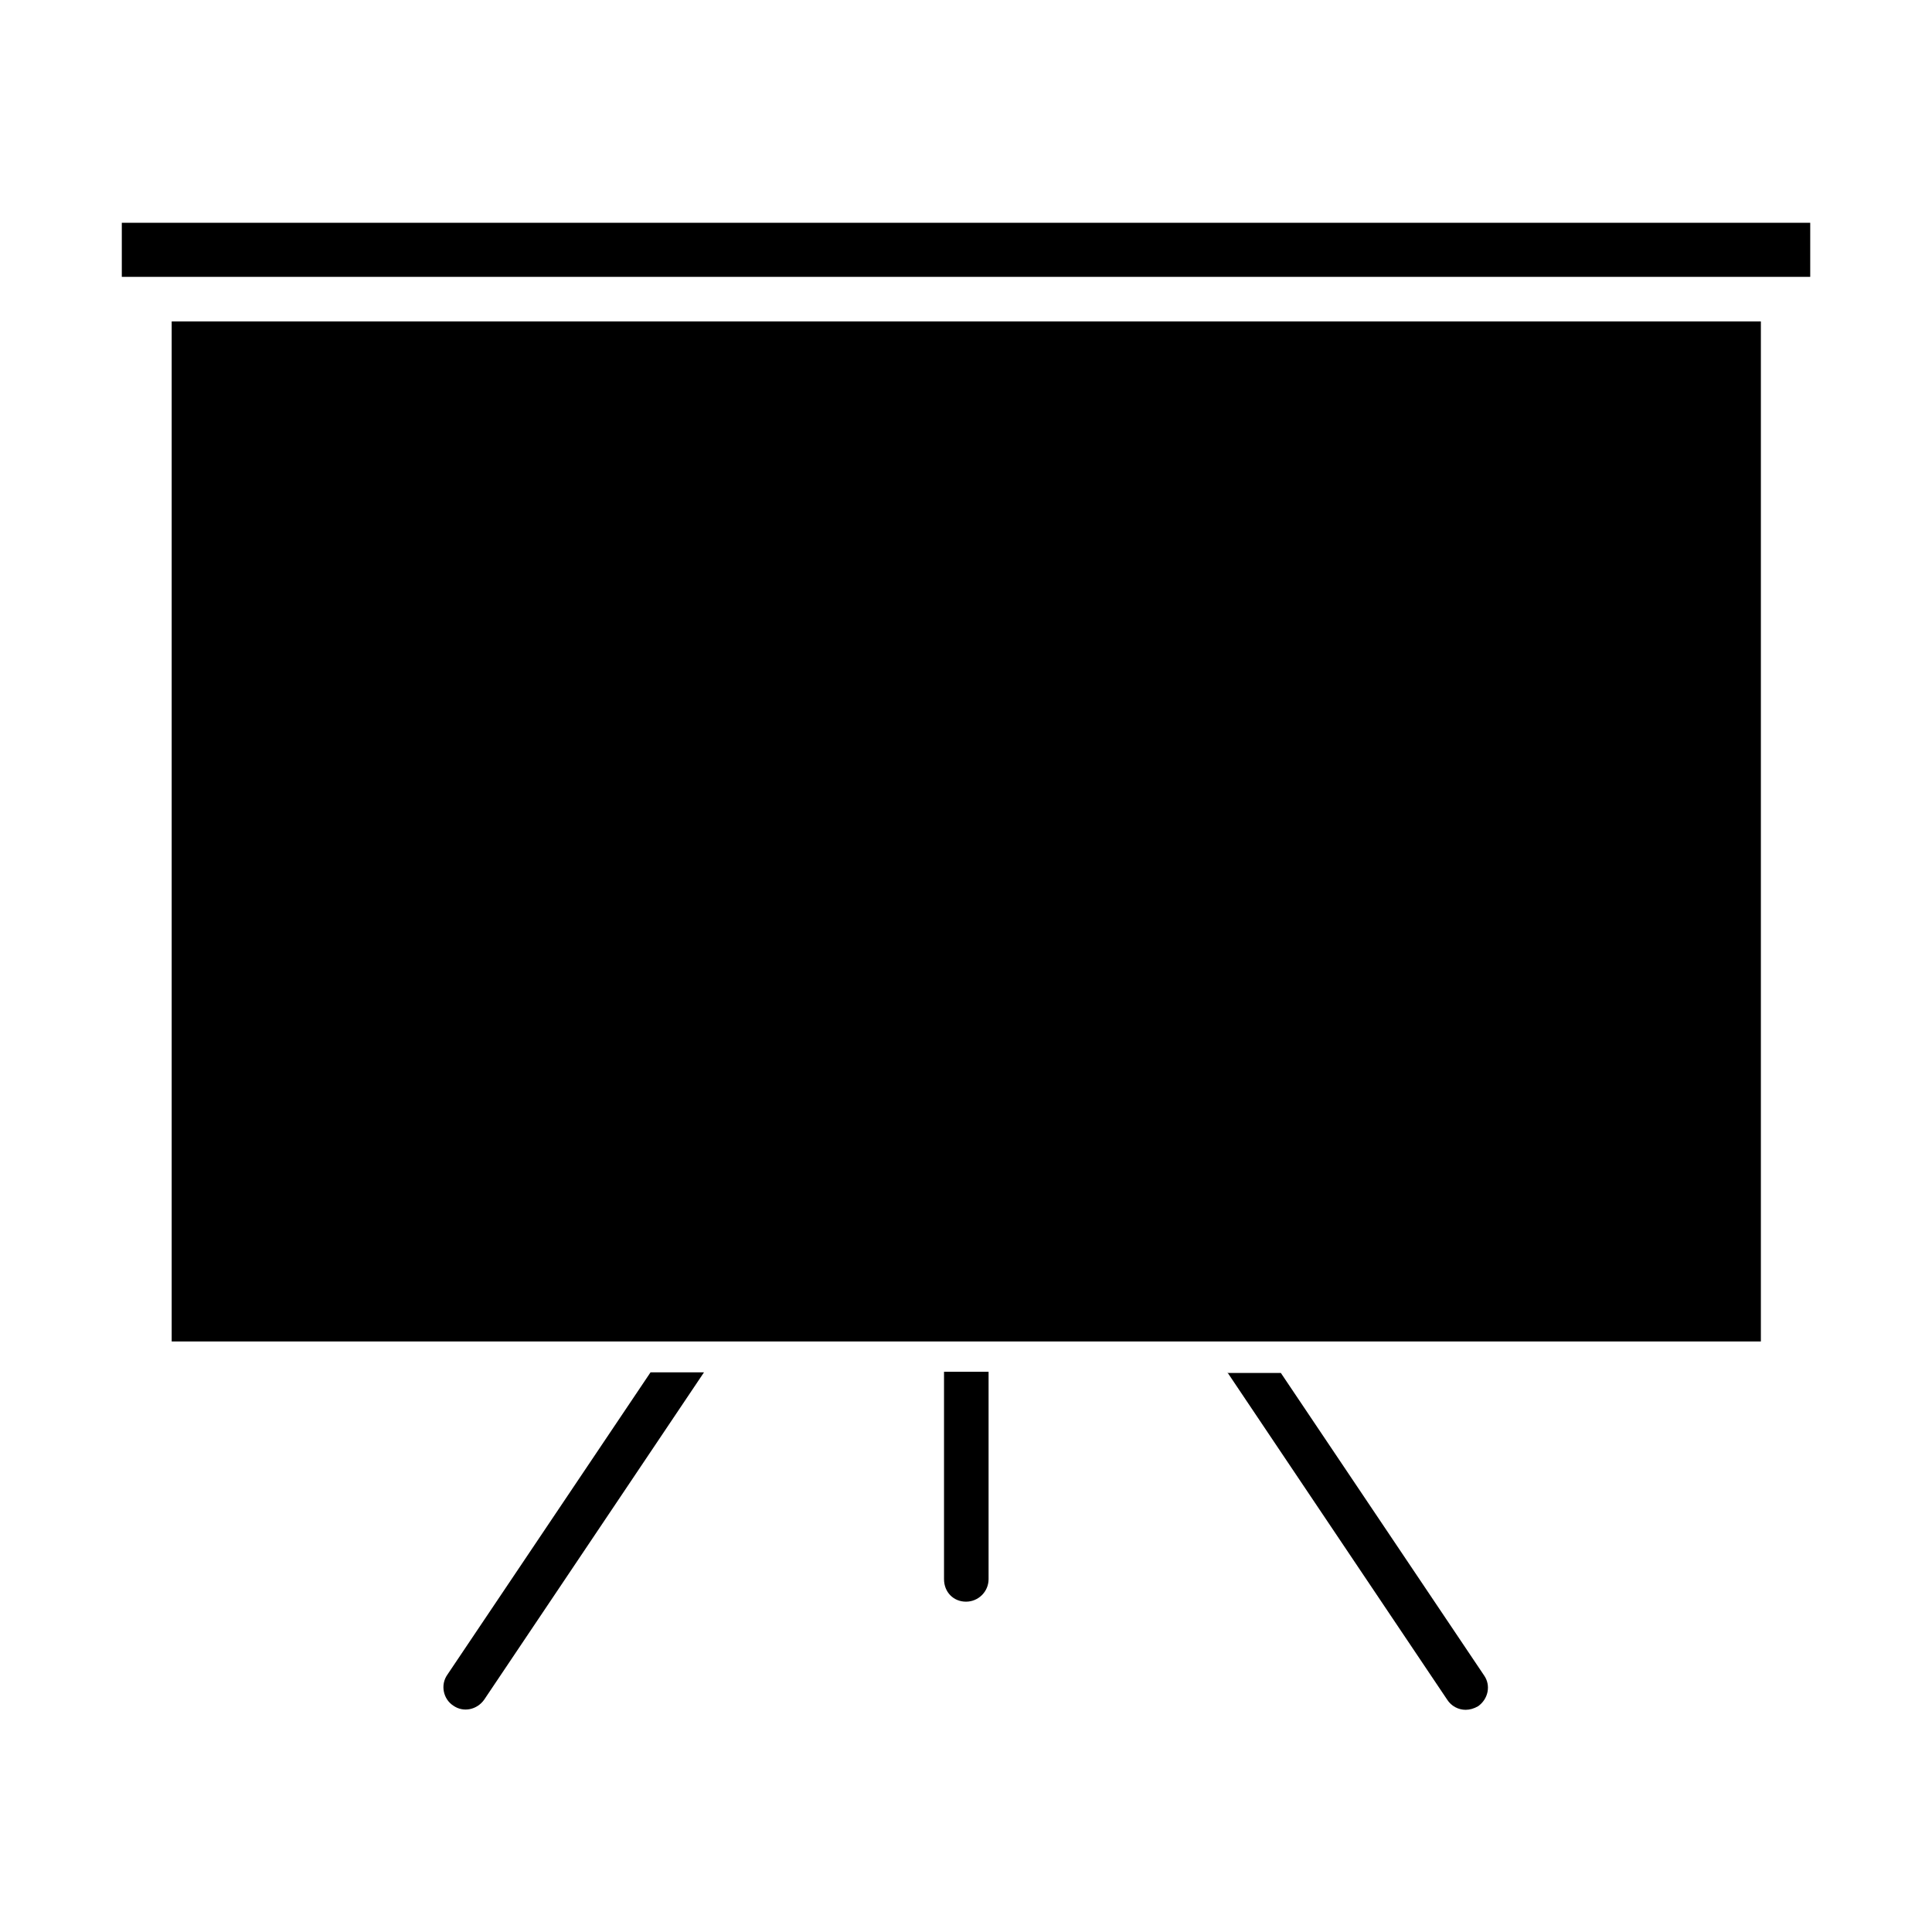 <?xml version="1.0" encoding="UTF-8"?>
<!-- Uploaded to: SVG Repo, www.svgrepo.com, Generator: SVG Repo Mixer Tools -->
<svg fill="#000000" width="800px" height="800px" version="1.1" viewBox="144 144 512 512" xmlns="http://www.w3.org/2000/svg">
 <g>
  <path d="m400 568.46c3.305 0 5.984-2.676 5.984-5.984v-54.945h-11.809v54.945c-0.004 3.465 2.516 5.984 5.824 5.984z"/>
  <path d="m262.55 587.82c-1.891 2.676-1.102 6.453 1.574 8.188 2.676 1.891 6.297 1.102 8.188-1.574l58.254-86.75h-14.168z"/>
  <path d="m469.27 507.69 58.254 86.75c1.102 1.73 2.992 2.676 4.879 2.676 1.102 0 2.203-0.316 3.305-0.945 2.676-1.891 3.465-5.512 1.574-8.188l-53.844-80.137h-14.168z"/>
  <path d="m176.28 217.37h447.45v-14.328h-447.45z"/>
  <path d="m610.65 229.18h-421.15v270.32h421.15z"/>
 </g>
</svg>
